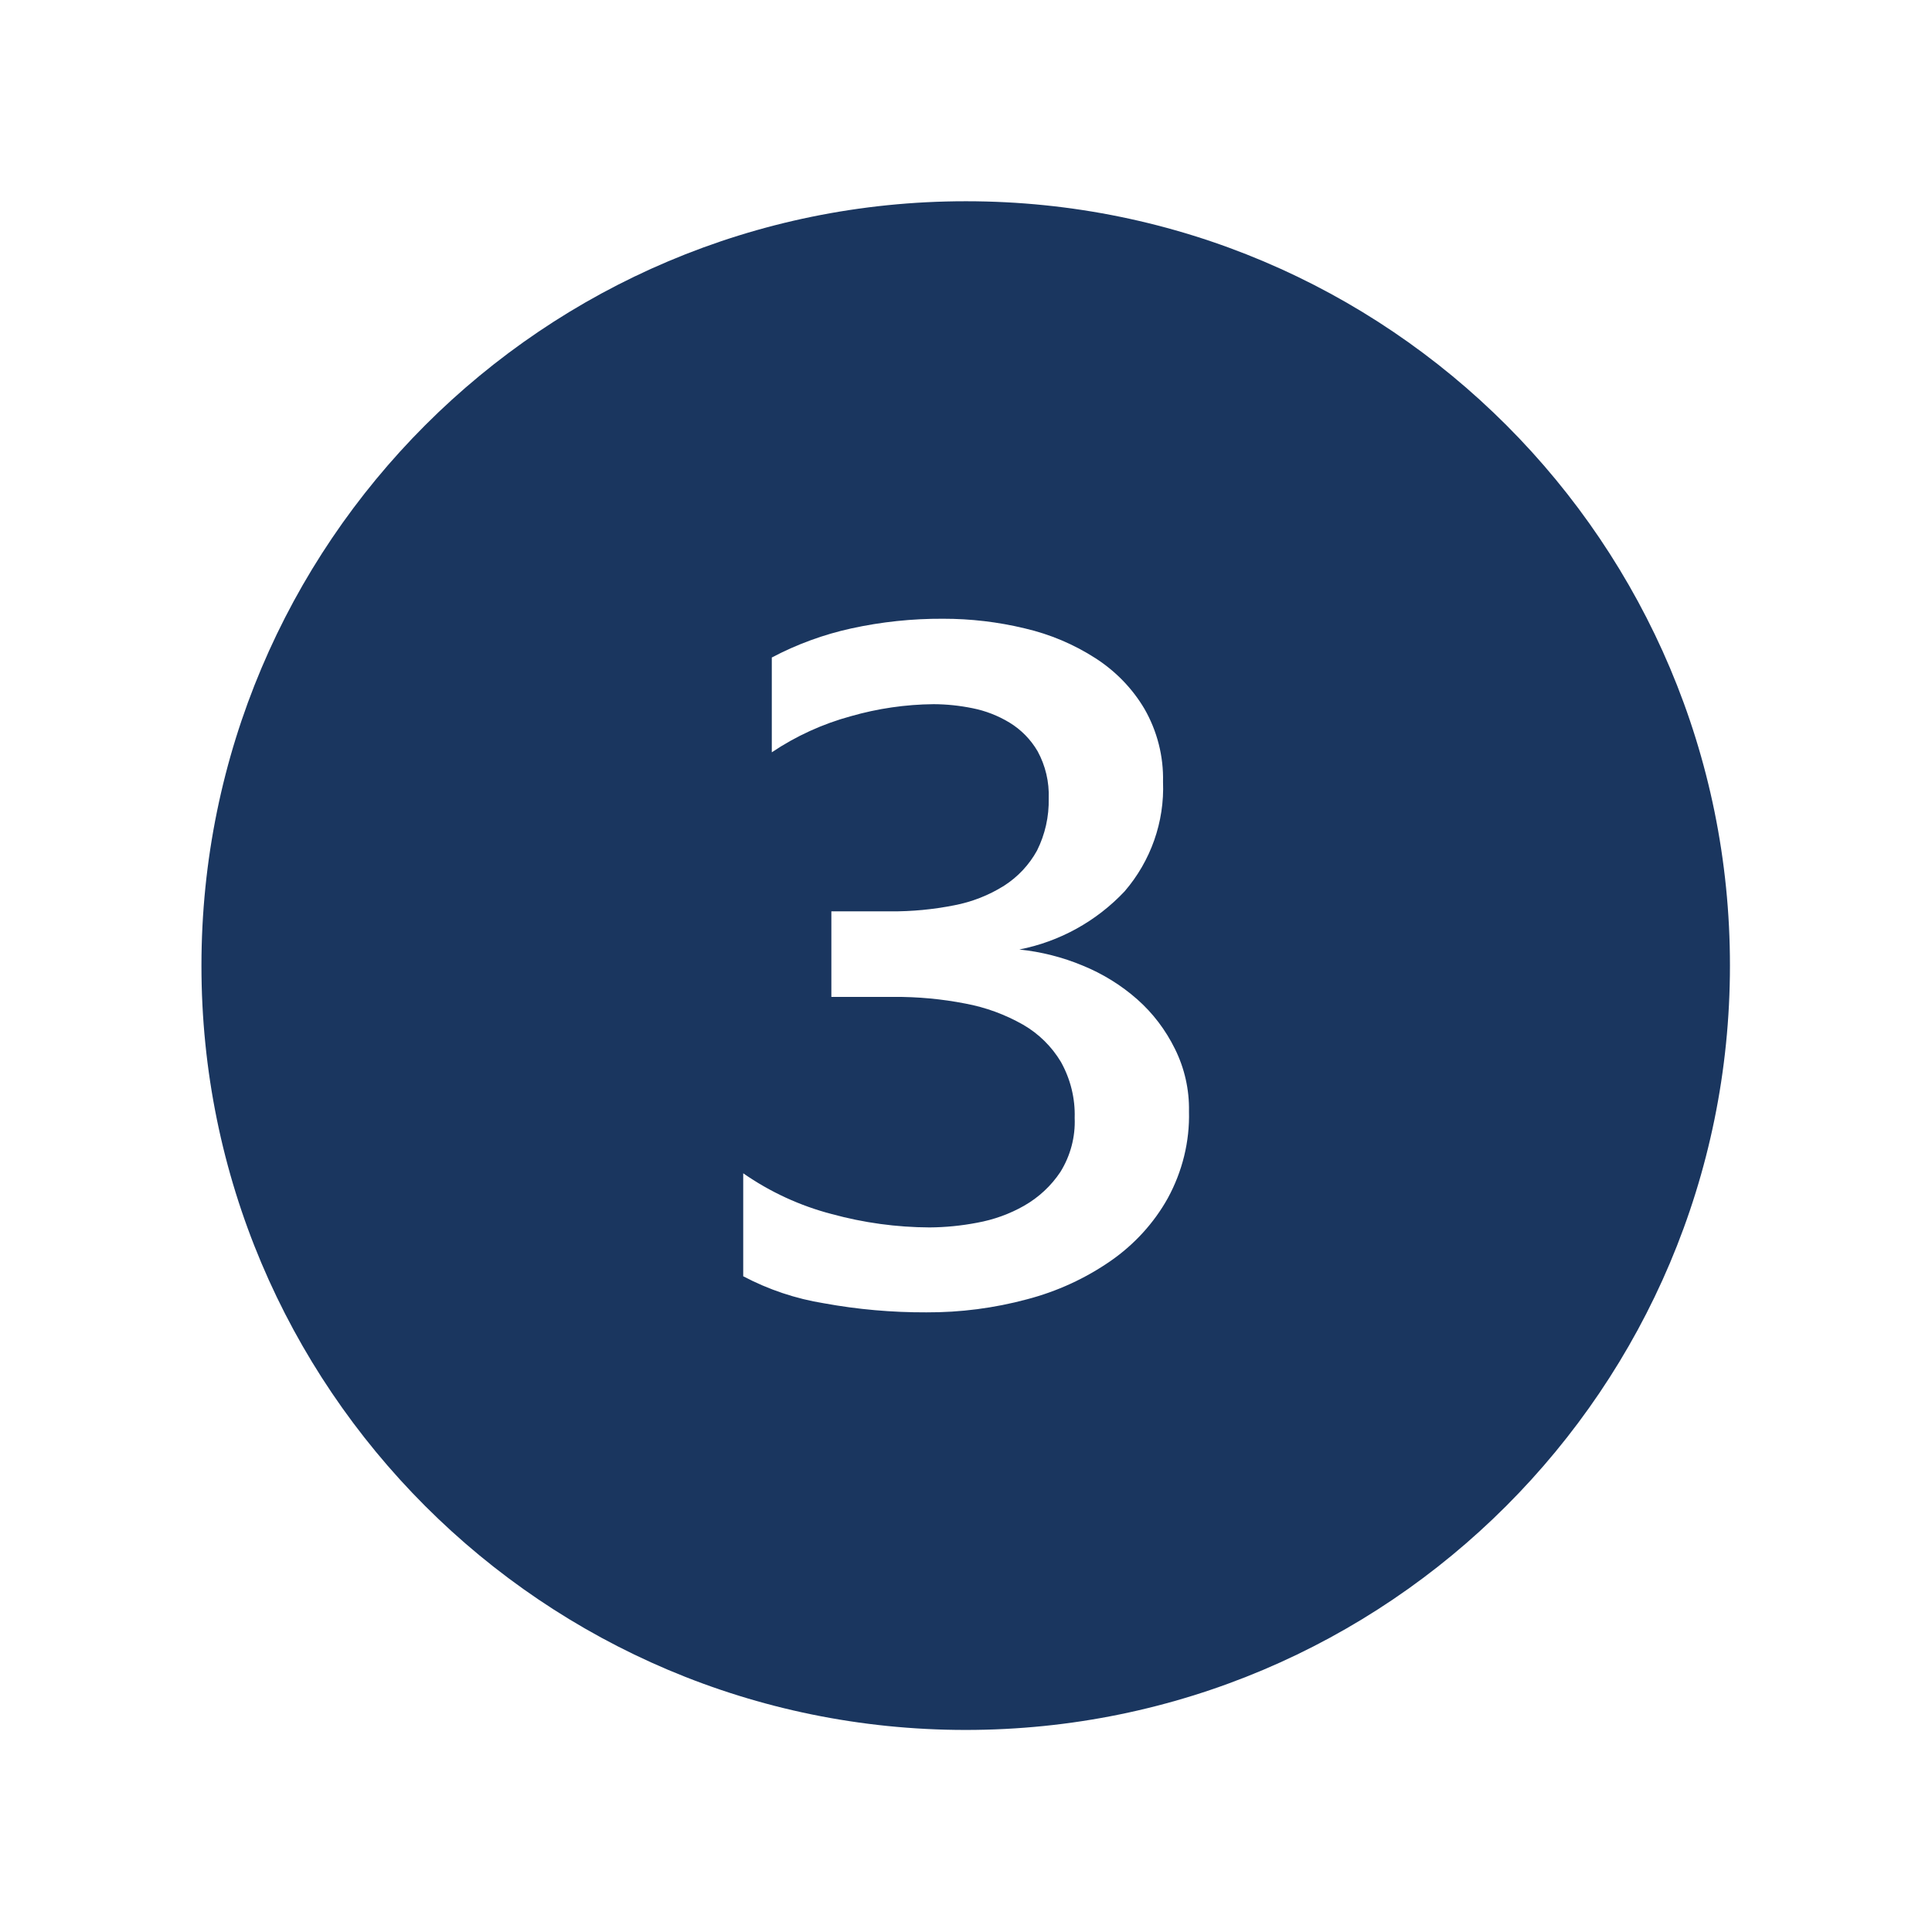 <svg width="96" height="96" xmlns="http://www.w3.org/2000/svg" xmlns:xlink="http://www.w3.org/1999/xlink" xml:space="preserve" overflow="hidden"><g transform="translate(-1005 -71)"><path d="M1052.99 81C1032.01 80.999 1015.01 98.003 1015.01 118.979 1015 139.955 1032.01 156.959 1052.98 156.96 1073.96 156.961 1090.96 139.957 1090.96 118.981 1090.96 118.98 1090.96 118.978 1090.96 118.977 1090.97 98.011 1073.98 81.008 1053.02 81 1053.01 81 1053 81 1052.99 81ZM1063.03 130.532C1062.34 131.773 1061.36 132.841 1060.19 133.653 1058.93 134.527 1057.52 135.173 1056.03 135.562 1054.4 136 1052.72 136.218 1051.03 136.21 1049.32 136.216 1047.62 136.066 1045.95 135.761 1044.54 135.535 1043.19 135.081 1041.93 134.417L1041.93 129.3C1043.27 130.232 1044.76 130.918 1046.33 131.326 1047.92 131.76 1049.55 131.983 1051.19 131.99 1051.99 131.984 1052.77 131.906 1053.55 131.757 1054.37 131.609 1055.17 131.323 1055.89 130.911 1056.61 130.5 1057.23 129.926 1057.69 129.234 1058.19 128.429 1058.44 127.492 1058.4 126.545 1058.43 125.576 1058.19 124.618 1057.72 123.772 1057.26 123.001 1056.61 122.361 1055.83 121.913 1054.94 121.408 1053.98 121.055 1052.97 120.867 1051.8 120.638 1050.6 120.527 1049.4 120.535L1046.31 120.535 1046.31 116.285 1049.24 116.285C1050.3 116.293 1051.36 116.192 1052.41 115.985 1053.29 115.818 1054.14 115.486 1054.9 115.006 1055.58 114.57 1056.14 113.971 1056.53 113.262 1056.93 112.462 1057.13 111.571 1057.11 110.673 1057.14 109.857 1056.95 109.048 1056.56 108.332 1056.22 107.748 1055.74 107.257 1055.16 106.904 1054.59 106.56 1053.97 106.318 1053.32 106.19 1052.68 106.06 1052.04 105.993 1051.39 105.99 1050 106.003 1048.61 106.205 1047.27 106.59 1045.88 106.969 1044.55 107.574 1043.35 108.382L1043.35 103.671C1044.6 103.012 1045.93 102.526 1047.3 102.226 1048.8 101.898 1050.33 101.737 1051.86 101.745 1053.23 101.743 1054.6 101.904 1055.93 102.226 1057.18 102.517 1058.36 103.016 1059.43 103.704 1060.43 104.346 1061.27 105.21 1061.87 106.227 1062.5 107.327 1062.82 108.579 1062.79 109.846 1062.87 111.838 1062.18 113.785 1060.88 115.292 1059.48 116.779 1057.65 117.789 1055.65 118.18 1056.73 118.292 1057.8 118.562 1058.8 118.98 1059.79 119.384 1060.71 119.951 1061.51 120.657 1062.29 121.346 1062.92 122.181 1063.38 123.114 1063.86 124.08 1064.1 125.144 1064.08 126.219 1064.12 127.724 1063.75 129.21 1063.03 130.532Z" fill="#1A365F"/></g></svg>